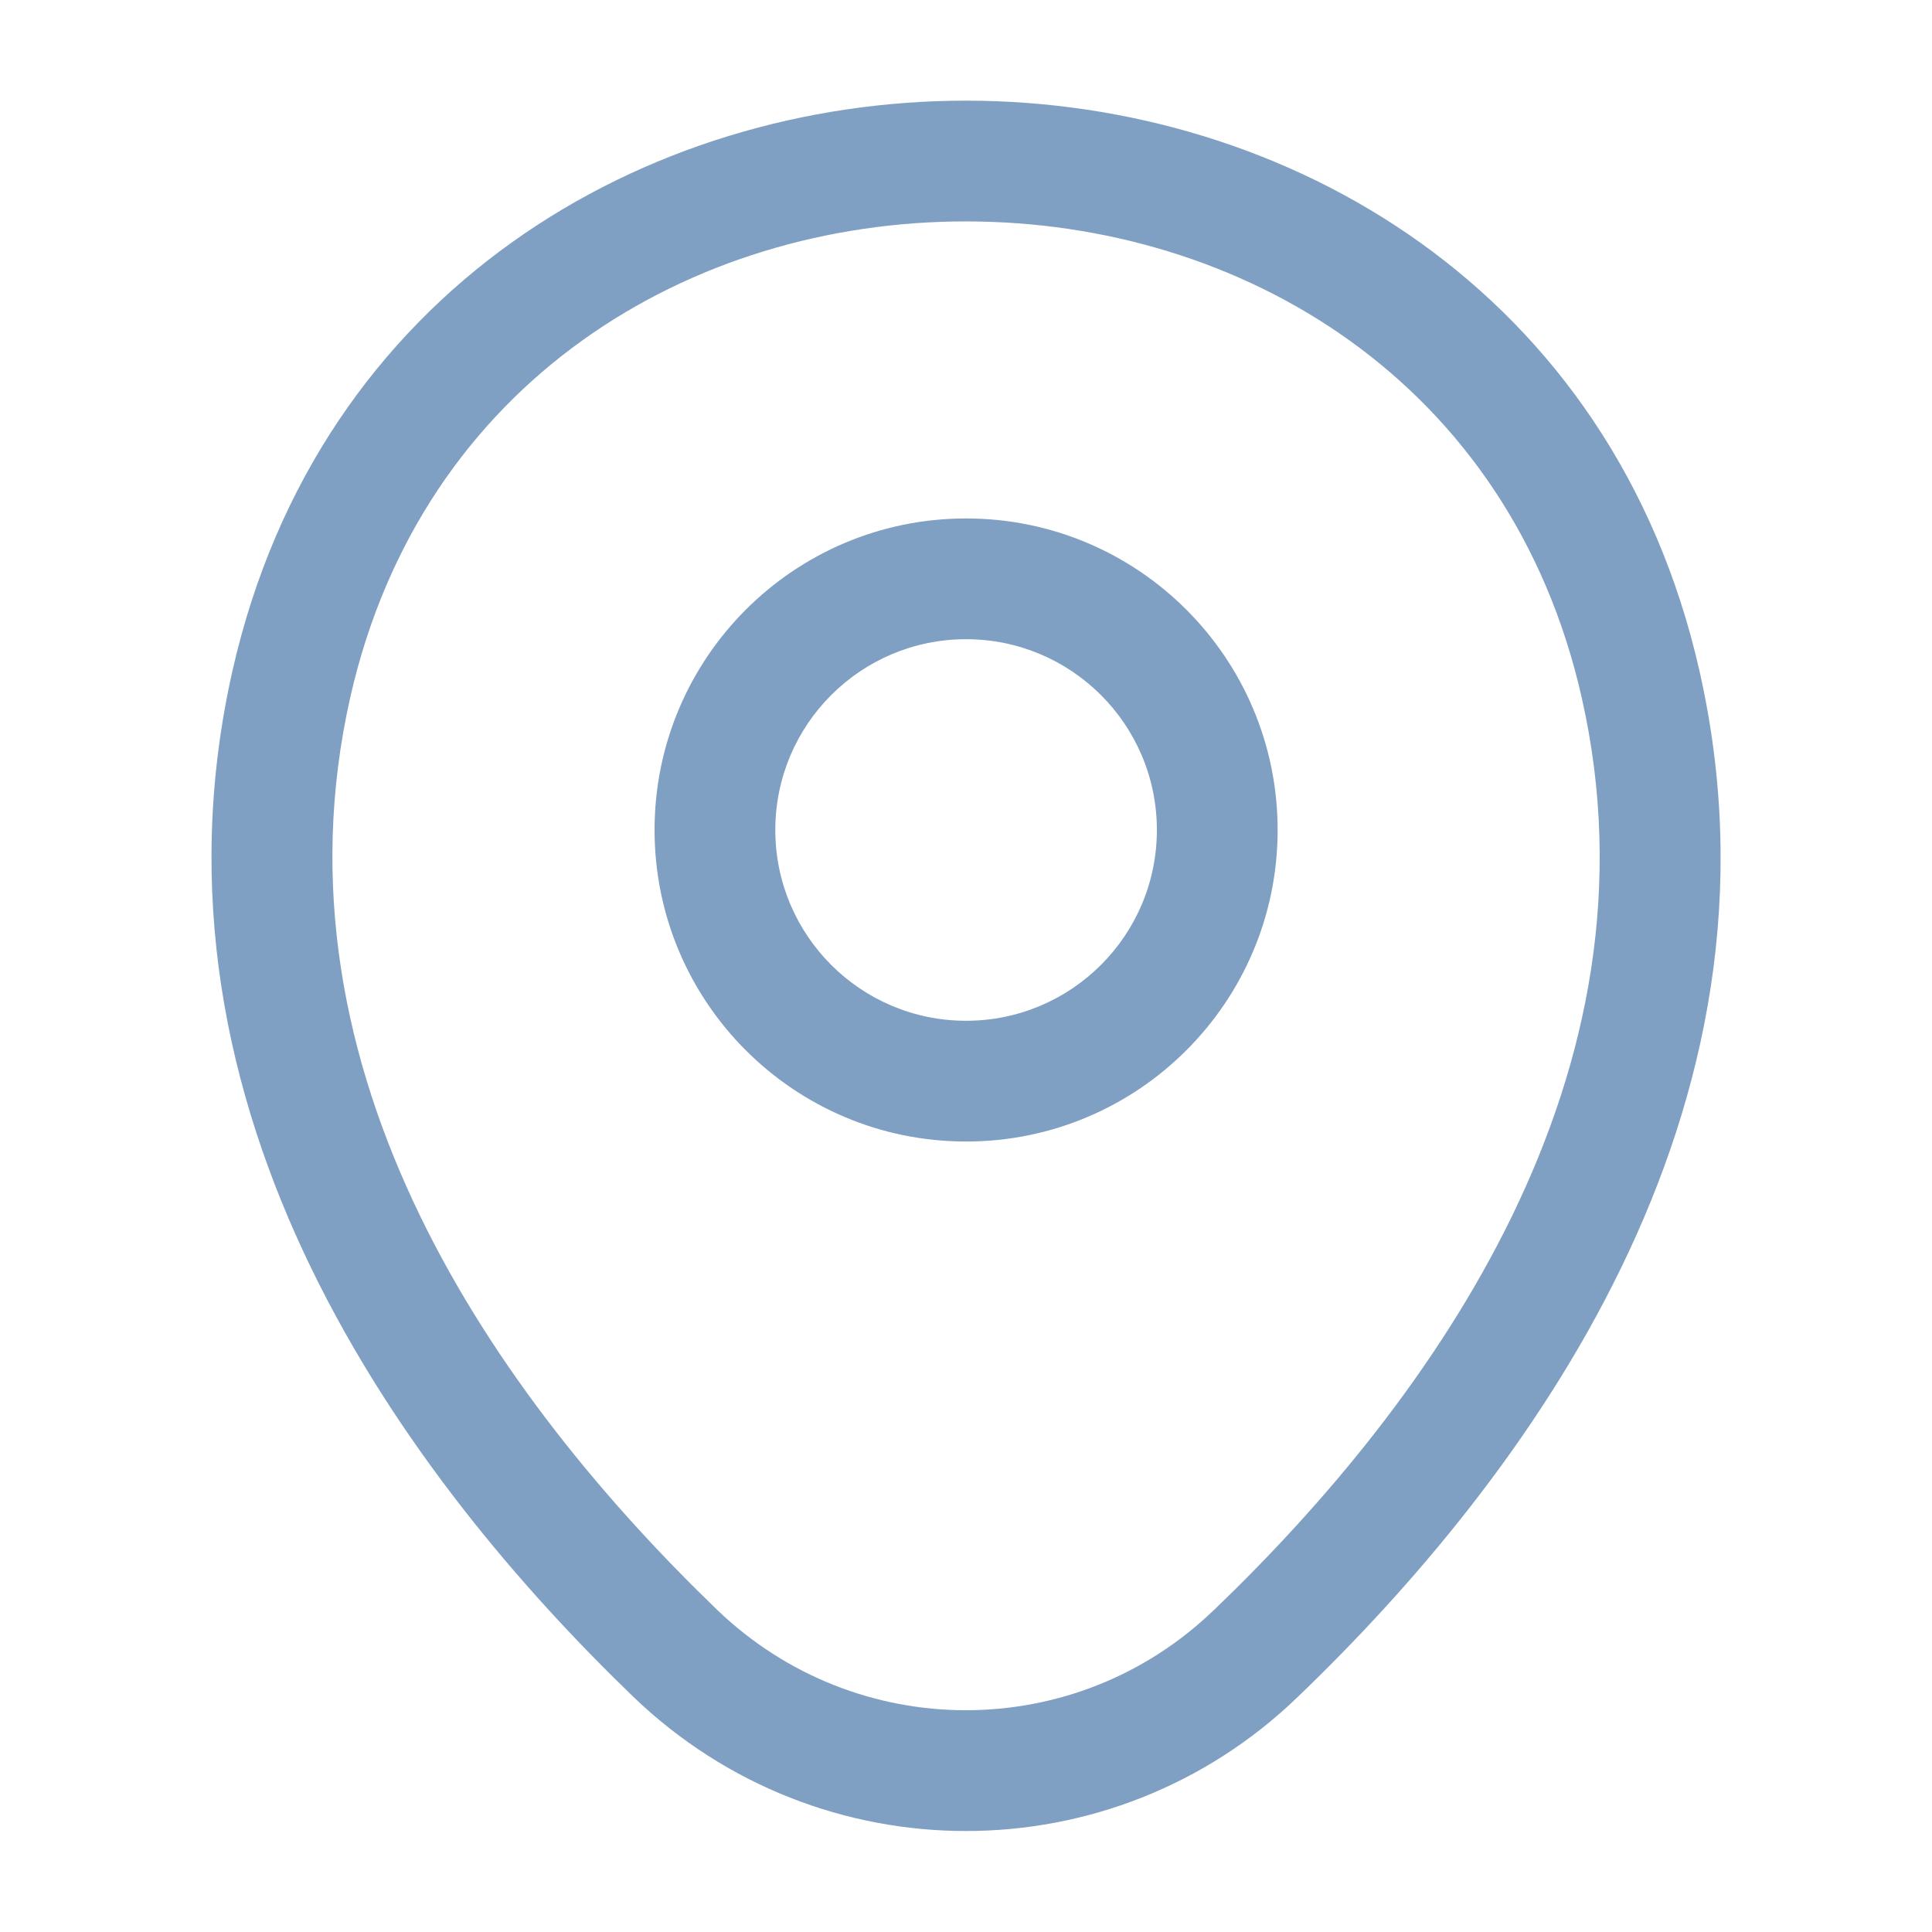 <svg width="20" height="20" viewBox="0 0 20 20" fill="none" xmlns="http://www.w3.org/2000/svg">
<g clip-path="url(#clip0_16704_207)">
<path fill-rule="evenodd" clip-rule="evenodd" d="M3.627 7.214C4.371 3.942 7.156 2.29 10.003 2.292C12.851 2.294 15.634 3.95 16.374 7.222L16.374 7.222C17.255 11.113 14.844 14.48 12.568 16.666L12.566 16.667C11.134 18.049 8.868 18.051 7.426 16.667C5.157 14.48 2.746 11.105 3.627 7.214ZM10.004 1.042C13.321 1.044 16.7 3.001 17.593 6.946C18.629 11.52 15.774 15.32 13.434 17.567C11.516 19.418 8.484 19.416 6.559 17.568L6.558 17.567C4.227 15.32 1.372 11.512 2.408 6.937L2.408 6.937C3.305 2.992 6.687 1.04 10.004 1.042ZM8.026 8.592C8.026 7.501 8.91 6.617 10.001 6.617C11.091 6.617 11.976 7.501 11.976 8.592C11.976 9.683 11.091 10.567 10.001 10.567C8.91 10.567 8.026 9.683 8.026 8.592ZM10.001 5.367C8.219 5.367 6.776 6.811 6.776 8.592C6.776 10.373 8.219 11.817 10.001 11.817C11.782 11.817 13.226 10.373 13.226 8.592C13.226 6.811 11.782 5.367 10.001 5.367Z" fill="#014088" fill-opacity="0.5"/>
</g>
<defs>
<clipPath id="clip0_16704_207">
<rect width="20" height="20" fill="white"/>
</clipPath>
</defs>
</svg>
